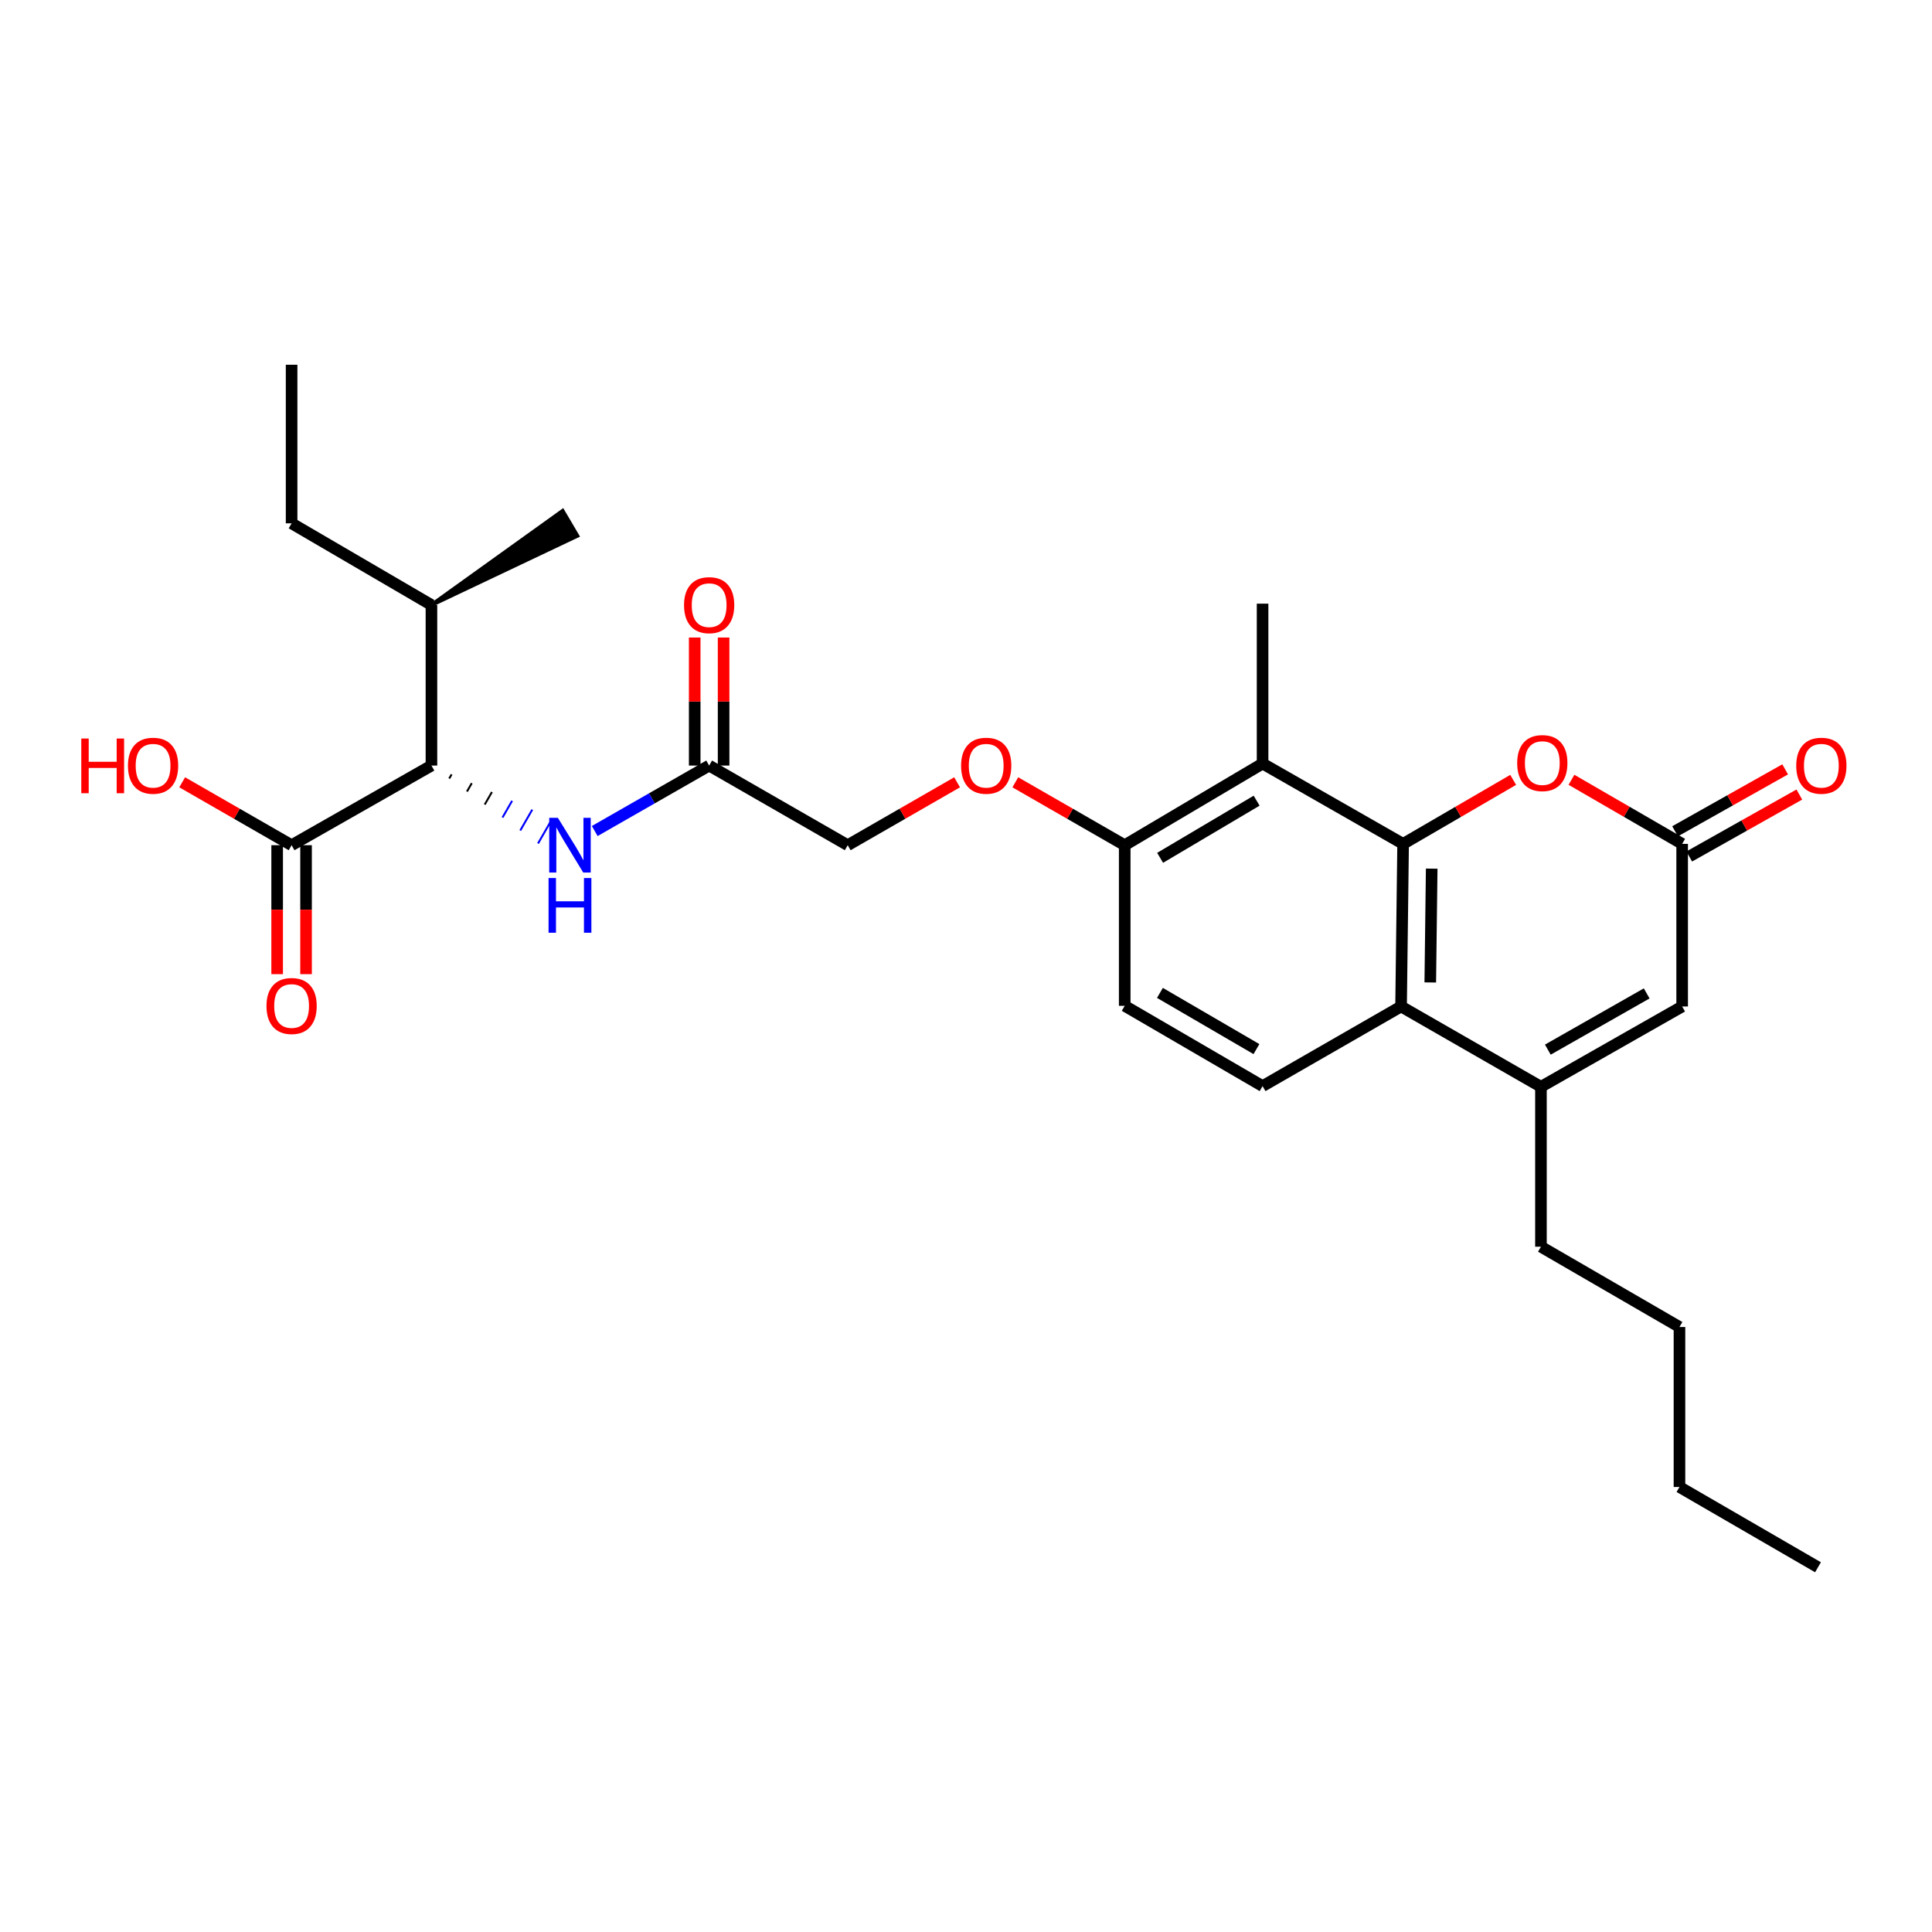 <?xml version='1.0' encoding='iso-8859-1'?>
<svg version='1.1' baseProfile='full'
              xmlns='http://www.w3.org/2000/svg'
                      xmlns:rdkit='http://www.rdkit.org/xml'
                      xmlns:xlink='http://www.w3.org/1999/xlink'
                  xml:space='preserve'
width='1000px' height='1000px' viewBox='0 0 1000 1000'>
<!-- END OF HEADER -->
<rect style='opacity:1.0;fill:#FFFFFF;stroke:none' width='1000' height='1000' x='0' y='0'> </rect>
<path class='bond-0' d='M 726.248,436.793 L 725.193,520.95' style='fill:none;fill-rule:evenodd;stroke:#000000;stroke-width:6px;stroke-linecap:butt;stroke-linejoin:miter;stroke-opacity:1' />
<path class='bond-0' d='M 741.047,449.604 L 740.308,508.514' style='fill:none;fill-rule:evenodd;stroke:#000000;stroke-width:6px;stroke-linecap:butt;stroke-linejoin:miter;stroke-opacity:1' />
<path class='bond-2' d='M 726.248,436.793 L 754.731,420.225' style='fill:none;fill-rule:evenodd;stroke:#000000;stroke-width:6px;stroke-linecap:butt;stroke-linejoin:miter;stroke-opacity:1' />
<path class='bond-2' d='M 754.731,420.225 L 783.214,403.658' style='fill:none;fill-rule:evenodd;stroke:#FF0000;stroke-width:6px;stroke-linecap:butt;stroke-linejoin:miter;stroke-opacity:1' />
<path class='bond-3' d='M 726.248,436.793 L 653.509,395.217' style='fill:none;fill-rule:evenodd;stroke:#000000;stroke-width:6px;stroke-linecap:butt;stroke-linejoin:miter;stroke-opacity:1' />
<path class='bond-1' d='M 725.193,520.95 L 797.591,562.526' style='fill:none;fill-rule:evenodd;stroke:#000000;stroke-width:6px;stroke-linecap:butt;stroke-linejoin:miter;stroke-opacity:1' />
<path class='bond-9' d='M 725.193,520.95 L 653.509,562.169' style='fill:none;fill-rule:evenodd;stroke:#000000;stroke-width:6px;stroke-linecap:butt;stroke-linejoin:miter;stroke-opacity:1' />
<path class='bond-20' d='M 797.591,562.526 L 797.591,645.296' style='fill:none;fill-rule:evenodd;stroke:#000000;stroke-width:6px;stroke-linecap:butt;stroke-linejoin:miter;stroke-opacity:1' />
<path class='bond-29' d='M 797.591,562.526 L 870.679,520.95' style='fill:none;fill-rule:evenodd;stroke:#000000;stroke-width:6px;stroke-linecap:butt;stroke-linejoin:miter;stroke-opacity:1' />
<path class='bond-29' d='M 801.158,543.288 L 852.32,514.184' style='fill:none;fill-rule:evenodd;stroke:#000000;stroke-width:6px;stroke-linecap:butt;stroke-linejoin:miter;stroke-opacity:1' />
<path class='bond-4' d='M 813.388,403.622 L 842.034,420.207' style='fill:none;fill-rule:evenodd;stroke:#FF0000;stroke-width:6px;stroke-linecap:butt;stroke-linejoin:miter;stroke-opacity:1' />
<path class='bond-4' d='M 842.034,420.207 L 870.679,436.793' style='fill:none;fill-rule:evenodd;stroke:#000000;stroke-width:6px;stroke-linecap:butt;stroke-linejoin:miter;stroke-opacity:1' />
<path class='bond-11' d='M 653.509,395.217 L 582.149,437.474' style='fill:none;fill-rule:evenodd;stroke:#000000;stroke-width:6px;stroke-linecap:butt;stroke-linejoin:miter;stroke-opacity:1' />
<path class='bond-11' d='M 650.427,414.426 L 600.475,444.006' style='fill:none;fill-rule:evenodd;stroke:#000000;stroke-width:6px;stroke-linecap:butt;stroke-linejoin:miter;stroke-opacity:1' />
<path class='bond-21' d='M 653.509,395.217 L 653.509,312.455' style='fill:none;fill-rule:evenodd;stroke:#000000;stroke-width:6px;stroke-linecap:butt;stroke-linejoin:miter;stroke-opacity:1' />
<path class='bond-5' d='M 870.679,436.793 L 870.679,520.95' style='fill:none;fill-rule:evenodd;stroke:#000000;stroke-width:6px;stroke-linecap:butt;stroke-linejoin:miter;stroke-opacity:1' />
<path class='bond-13' d='M 874.347,443.311 L 902.838,427.281' style='fill:none;fill-rule:evenodd;stroke:#000000;stroke-width:6px;stroke-linecap:butt;stroke-linejoin:miter;stroke-opacity:1' />
<path class='bond-13' d='M 902.838,427.281 L 931.329,411.251' style='fill:none;fill-rule:evenodd;stroke:#FF0000;stroke-width:6px;stroke-linecap:butt;stroke-linejoin:miter;stroke-opacity:1' />
<path class='bond-13' d='M 867.012,430.274 L 895.503,414.244' style='fill:none;fill-rule:evenodd;stroke:#000000;stroke-width:6px;stroke-linecap:butt;stroke-linejoin:miter;stroke-opacity:1' />
<path class='bond-13' d='M 895.503,414.244 L 923.995,398.214' style='fill:none;fill-rule:evenodd;stroke:#FF0000;stroke-width:6px;stroke-linecap:butt;stroke-linejoin:miter;stroke-opacity:1' />
<path class='bond-6' d='M 232.509,402.979 L 233.751,400.817' style='fill:none;fill-rule:evenodd;stroke:#000000;stroke-width:1.0px;stroke-linecap:butt;stroke-linejoin:miter;stroke-opacity:1' />
<path class='bond-6' d='M 241.703,409.702 L 244.188,405.379' style='fill:none;fill-rule:evenodd;stroke:#000000;stroke-width:1.0px;stroke-linecap:butt;stroke-linejoin:miter;stroke-opacity:1' />
<path class='bond-6' d='M 250.897,416.425 L 254.625,409.941' style='fill:none;fill-rule:evenodd;stroke:#000000;stroke-width:1.0px;stroke-linecap:butt;stroke-linejoin:miter;stroke-opacity:1' />
<path class='bond-6' d='M 260.091,423.149 L 265.061,414.503' style='fill:none;fill-rule:evenodd;stroke:#0000FF;stroke-width:1.0px;stroke-linecap:butt;stroke-linejoin:miter;stroke-opacity:1' />
<path class='bond-6' d='M 269.286,429.872 L 275.498,419.065' style='fill:none;fill-rule:evenodd;stroke:#0000FF;stroke-width:1.0px;stroke-linecap:butt;stroke-linejoin:miter;stroke-opacity:1' />
<path class='bond-6' d='M 278.48,436.595 L 285.935,423.627' style='fill:none;fill-rule:evenodd;stroke:#0000FF;stroke-width:1.0px;stroke-linecap:butt;stroke-linejoin:miter;stroke-opacity:1' />
<path class='bond-7' d='M 223.315,396.255 L 150.933,437.474' style='fill:none;fill-rule:evenodd;stroke:#000000;stroke-width:6px;stroke-linecap:butt;stroke-linejoin:miter;stroke-opacity:1' />
<path class='bond-18' d='M 223.315,396.255 L 223.315,313.145' style='fill:none;fill-rule:evenodd;stroke:#000000;stroke-width:6px;stroke-linecap:butt;stroke-linejoin:miter;stroke-opacity:1' />
<path class='bond-14' d='M 143.454,437.474 L 143.454,470.847' style='fill:none;fill-rule:evenodd;stroke:#000000;stroke-width:6px;stroke-linecap:butt;stroke-linejoin:miter;stroke-opacity:1' />
<path class='bond-14' d='M 143.454,470.847 L 143.454,504.219' style='fill:none;fill-rule:evenodd;stroke:#FF0000;stroke-width:6px;stroke-linecap:butt;stroke-linejoin:miter;stroke-opacity:1' />
<path class='bond-14' d='M 158.412,437.474 L 158.412,470.847' style='fill:none;fill-rule:evenodd;stroke:#000000;stroke-width:6px;stroke-linecap:butt;stroke-linejoin:miter;stroke-opacity:1' />
<path class='bond-14' d='M 158.412,470.847 L 158.412,504.219' style='fill:none;fill-rule:evenodd;stroke:#FF0000;stroke-width:6px;stroke-linecap:butt;stroke-linejoin:miter;stroke-opacity:1' />
<path class='bond-19' d='M 150.933,437.474 L 122.616,421.196' style='fill:none;fill-rule:evenodd;stroke:#000000;stroke-width:6px;stroke-linecap:butt;stroke-linejoin:miter;stroke-opacity:1' />
<path class='bond-19' d='M 122.616,421.196 L 94.3,404.917' style='fill:none;fill-rule:evenodd;stroke:#FF0000;stroke-width:6px;stroke-linecap:butt;stroke-linejoin:miter;stroke-opacity:1' />
<path class='bond-8' d='M 307.83,430.142 L 337.443,413.199' style='fill:none;fill-rule:evenodd;stroke:#0000FF;stroke-width:6px;stroke-linecap:butt;stroke-linejoin:miter;stroke-opacity:1' />
<path class='bond-8' d='M 337.443,413.199 L 367.056,396.255' style='fill:none;fill-rule:evenodd;stroke:#000000;stroke-width:6px;stroke-linecap:butt;stroke-linejoin:miter;stroke-opacity:1' />
<path class='bond-28' d='M 653.509,562.169 L 582.149,520.618' style='fill:none;fill-rule:evenodd;stroke:#000000;stroke-width:6px;stroke-linecap:butt;stroke-linejoin:miter;stroke-opacity:1' />
<path class='bond-28' d='M 650.332,543.009 L 600.38,513.924' style='fill:none;fill-rule:evenodd;stroke:#000000;stroke-width:6px;stroke-linecap:butt;stroke-linejoin:miter;stroke-opacity:1' />
<path class='bond-10' d='M 367.056,396.255 L 438.773,437.474' style='fill:none;fill-rule:evenodd;stroke:#000000;stroke-width:6px;stroke-linecap:butt;stroke-linejoin:miter;stroke-opacity:1' />
<path class='bond-16' d='M 374.535,396.255 L 374.535,363.119' style='fill:none;fill-rule:evenodd;stroke:#000000;stroke-width:6px;stroke-linecap:butt;stroke-linejoin:miter;stroke-opacity:1' />
<path class='bond-16' d='M 374.535,363.119 L 374.535,329.983' style='fill:none;fill-rule:evenodd;stroke:#FF0000;stroke-width:6px;stroke-linecap:butt;stroke-linejoin:miter;stroke-opacity:1' />
<path class='bond-16' d='M 359.577,396.255 L 359.577,363.119' style='fill:none;fill-rule:evenodd;stroke:#000000;stroke-width:6px;stroke-linecap:butt;stroke-linejoin:miter;stroke-opacity:1' />
<path class='bond-16' d='M 359.577,363.119 L 359.577,329.983' style='fill:none;fill-rule:evenodd;stroke:#FF0000;stroke-width:6px;stroke-linecap:butt;stroke-linejoin:miter;stroke-opacity:1' />
<path class='bond-12' d='M 582.149,437.474 L 553.837,421.196' style='fill:none;fill-rule:evenodd;stroke:#000000;stroke-width:6px;stroke-linecap:butt;stroke-linejoin:miter;stroke-opacity:1' />
<path class='bond-12' d='M 553.837,421.196 L 525.524,404.918' style='fill:none;fill-rule:evenodd;stroke:#FF0000;stroke-width:6px;stroke-linecap:butt;stroke-linejoin:miter;stroke-opacity:1' />
<path class='bond-15' d='M 582.149,437.474 L 582.149,520.618' style='fill:none;fill-rule:evenodd;stroke:#000000;stroke-width:6px;stroke-linecap:butt;stroke-linejoin:miter;stroke-opacity:1' />
<path class='bond-17' d='M 495.39,404.919 L 467.081,421.197' style='fill:none;fill-rule:evenodd;stroke:#FF0000;stroke-width:6px;stroke-linecap:butt;stroke-linejoin:miter;stroke-opacity:1' />
<path class='bond-17' d='M 467.081,421.197 L 438.773,437.474' style='fill:none;fill-rule:evenodd;stroke:#000000;stroke-width:6px;stroke-linecap:butt;stroke-linejoin:miter;stroke-opacity:1' />
<path class='bond-22' d='M 223.315,313.145 L 150.933,270.879' style='fill:none;fill-rule:evenodd;stroke:#000000;stroke-width:6px;stroke-linecap:butt;stroke-linejoin:miter;stroke-opacity:1' />
<path class='bond-23' d='M 223.315,313.145 L 298.813,277.323 L 291.217,264.436 Z' style='fill:#000000;fill-rule:evenodd;fill-opacity:1;stroke:#000000;stroke-width:2px;stroke-linecap:butt;stroke-linejoin:miter;stroke-opacity:1;' />
<path class='bond-24' d='M 797.591,645.296 L 869.291,686.855' style='fill:none;fill-rule:evenodd;stroke:#000000;stroke-width:6px;stroke-linecap:butt;stroke-linejoin:miter;stroke-opacity:1' />
<path class='bond-26' d='M 150.933,270.879 L 150.933,188.791' style='fill:none;fill-rule:evenodd;stroke:#000000;stroke-width:6px;stroke-linecap:butt;stroke-linejoin:miter;stroke-opacity:1' />
<path class='bond-25' d='M 869.291,686.855 L 869.291,769.658' style='fill:none;fill-rule:evenodd;stroke:#000000;stroke-width:6px;stroke-linecap:butt;stroke-linejoin:miter;stroke-opacity:1' />
<path class='bond-27' d='M 869.291,769.658 L 940.992,811.209' style='fill:none;fill-rule:evenodd;stroke:#000000;stroke-width:6px;stroke-linecap:butt;stroke-linejoin:miter;stroke-opacity:1' />
<path  class='atom-3' d='M 785.297 394.964
Q 785.297 388.164, 788.657 384.364
Q 792.017 380.564, 798.297 380.564
Q 804.577 380.564, 807.937 384.364
Q 811.297 388.164, 811.297 394.964
Q 811.297 401.844, 807.897 405.764
Q 804.497 409.644, 798.297 409.644
Q 792.057 409.644, 788.657 405.764
Q 785.297 401.884, 785.297 394.964
M 798.297 406.444
Q 802.617 406.444, 804.937 403.564
Q 807.297 400.644, 807.297 394.964
Q 807.297 389.404, 804.937 386.604
Q 802.617 383.764, 798.297 383.764
Q 793.977 383.764, 791.617 386.564
Q 789.297 389.364, 789.297 394.964
Q 789.297 400.684, 791.617 403.564
Q 793.977 406.444, 798.297 406.444
' fill='#FF0000'/>
<path  class='atom-9' d='M 288.755 423.314
L 298.035 438.314
Q 298.955 439.794, 300.435 442.474
Q 301.915 445.154, 301.995 445.314
L 301.995 423.314
L 305.755 423.314
L 305.755 451.634
L 301.875 451.634
L 291.915 435.234
Q 290.755 433.314, 289.515 431.114
Q 288.315 428.914, 287.955 428.234
L 287.955 451.634
L 284.275 451.634
L 284.275 423.314
L 288.755 423.314
' fill='#0000FF'/>
<path  class='atom-9' d='M 283.935 454.466
L 287.775 454.466
L 287.775 466.506
L 302.255 466.506
L 302.255 454.466
L 306.095 454.466
L 306.095 482.786
L 302.255 482.786
L 302.255 469.706
L 287.775 469.706
L 287.775 482.786
L 283.935 482.786
L 283.935 454.466
' fill='#0000FF'/>
<path  class='atom-13' d='M 497.457 396.335
Q 497.457 389.535, 500.817 385.735
Q 504.177 381.935, 510.457 381.935
Q 516.737 381.935, 520.097 385.735
Q 523.457 389.535, 523.457 396.335
Q 523.457 403.215, 520.057 407.135
Q 516.657 411.015, 510.457 411.015
Q 504.217 411.015, 500.817 407.135
Q 497.457 403.255, 497.457 396.335
M 510.457 407.815
Q 514.777 407.815, 517.097 404.935
Q 519.457 402.015, 519.457 396.335
Q 519.457 390.775, 517.097 387.975
Q 514.777 385.135, 510.457 385.135
Q 506.137 385.135, 503.777 387.935
Q 501.457 390.735, 501.457 396.335
Q 501.457 402.055, 503.777 404.935
Q 506.137 407.815, 510.457 407.815
' fill='#FF0000'/>
<path  class='atom-14' d='M 929.729 396.335
Q 929.729 389.535, 933.089 385.735
Q 936.449 381.935, 942.729 381.935
Q 949.009 381.935, 952.369 385.735
Q 955.729 389.535, 955.729 396.335
Q 955.729 403.215, 952.329 407.135
Q 948.929 411.015, 942.729 411.015
Q 936.489 411.015, 933.089 407.135
Q 929.729 403.255, 929.729 396.335
M 942.729 407.815
Q 947.049 407.815, 949.369 404.935
Q 951.729 402.015, 951.729 396.335
Q 951.729 390.775, 949.369 387.975
Q 947.049 385.135, 942.729 385.135
Q 938.409 385.135, 936.049 387.935
Q 933.729 390.735, 933.729 396.335
Q 933.729 402.055, 936.049 404.935
Q 938.409 407.815, 942.729 407.815
' fill='#FF0000'/>
<path  class='atom-15' d='M 137.933 520.698
Q 137.933 513.898, 141.293 510.098
Q 144.653 506.298, 150.933 506.298
Q 157.213 506.298, 160.573 510.098
Q 163.933 513.898, 163.933 520.698
Q 163.933 527.578, 160.533 531.498
Q 157.133 535.378, 150.933 535.378
Q 144.693 535.378, 141.293 531.498
Q 137.933 527.618, 137.933 520.698
M 150.933 532.178
Q 155.253 532.178, 157.573 529.298
Q 159.933 526.378, 159.933 520.698
Q 159.933 515.138, 157.573 512.338
Q 155.253 509.498, 150.933 509.498
Q 146.613 509.498, 144.253 512.298
Q 141.933 515.098, 141.933 520.698
Q 141.933 526.418, 144.253 529.298
Q 146.613 532.178, 150.933 532.178
' fill='#FF0000'/>
<path  class='atom-17' d='M 354.056 313.225
Q 354.056 306.425, 357.416 302.625
Q 360.776 298.825, 367.056 298.825
Q 373.336 298.825, 376.696 302.625
Q 380.056 306.425, 380.056 313.225
Q 380.056 320.105, 376.656 324.025
Q 373.256 327.905, 367.056 327.905
Q 360.816 327.905, 357.416 324.025
Q 354.056 320.145, 354.056 313.225
M 367.056 324.705
Q 371.376 324.705, 373.696 321.825
Q 376.056 318.905, 376.056 313.225
Q 376.056 307.665, 373.696 304.865
Q 371.376 302.025, 367.056 302.025
Q 362.736 302.025, 360.376 304.825
Q 358.056 307.625, 358.056 313.225
Q 358.056 318.945, 360.376 321.825
Q 362.736 324.705, 367.056 324.705
' fill='#FF0000'/>
<path  class='atom-20' d='M 42.072 382.255
L 45.912 382.255
L 45.912 394.295
L 60.392 394.295
L 60.392 382.255
L 64.232 382.255
L 64.232 410.575
L 60.392 410.575
L 60.392 397.495
L 45.912 397.495
L 45.912 410.575
L 42.072 410.575
L 42.072 382.255
' fill='#FF0000'/>
<path  class='atom-20' d='M 66.232 396.335
Q 66.232 389.535, 69.592 385.735
Q 72.952 381.935, 79.232 381.935
Q 85.512 381.935, 88.872 385.735
Q 92.232 389.535, 92.232 396.335
Q 92.232 403.215, 88.832 407.135
Q 85.432 411.015, 79.232 411.015
Q 72.992 411.015, 69.592 407.135
Q 66.232 403.255, 66.232 396.335
M 79.232 407.815
Q 83.552 407.815, 85.872 404.935
Q 88.232 402.015, 88.232 396.335
Q 88.232 390.775, 85.872 387.975
Q 83.552 385.135, 79.232 385.135
Q 74.912 385.135, 72.552 387.935
Q 70.232 390.735, 70.232 396.335
Q 70.232 402.055, 72.552 404.935
Q 74.912 407.815, 79.232 407.815
' fill='#FF0000'/>
</svg>
